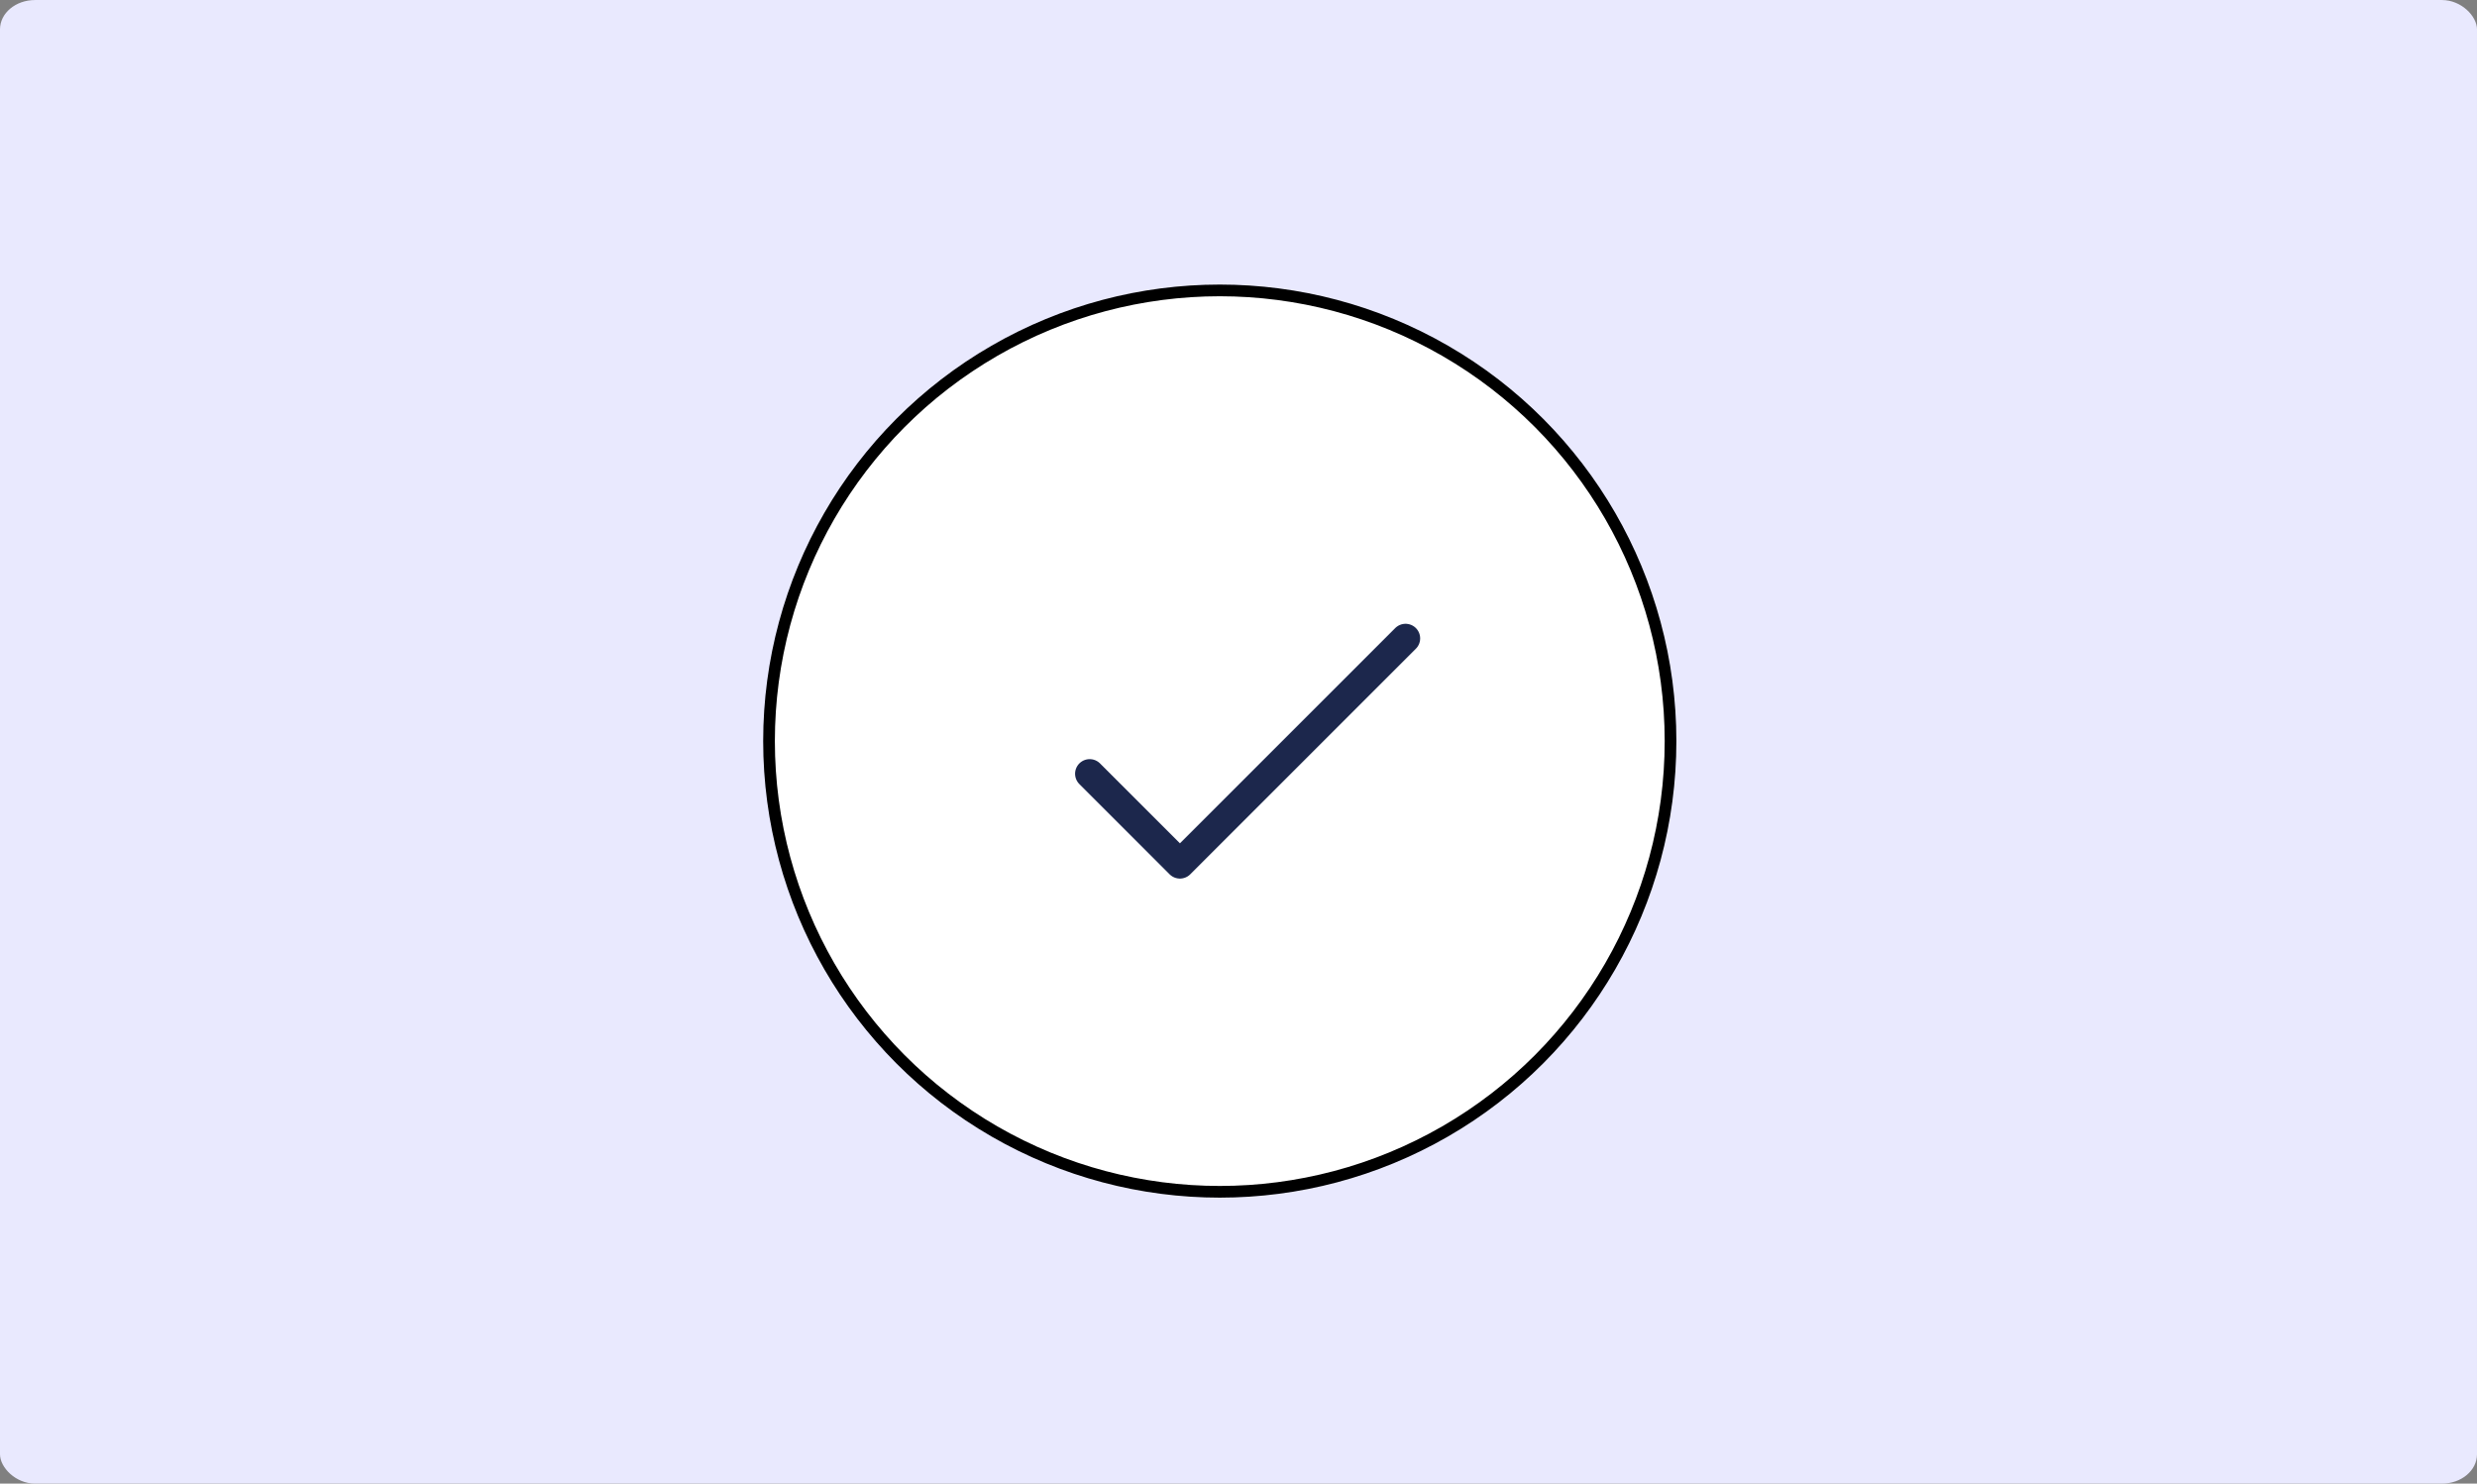 <?xml version="1.0" encoding="UTF-8"?>
<!DOCTYPE svg PUBLIC "-//W3C//DTD SVG 1.1//EN" "http://www.w3.org/Graphics/SVG/1.1/DTD/svg11.dtd">
<!-- Creator: CorelDRAW Home & Student X6 -->
<svg xmlns="http://www.w3.org/2000/svg" xml:space="preserve" width="717.973mm" height="430.107mm" version="1.1" style="shape-rendering:geometricPrecision; text-rendering:geometricPrecision; image-rendering:optimizeQuality; fill-rule:evenodd; clip-rule:evenodd"
viewBox="0 0 5160 3091"
 xmlns:xlink="http://www.w3.org/1999/xlink">
 <rect x="0" y="0" width="5160" height="3091" fill="#808080" stroke="none"/>
 <defs>
  <style type="text/css">
   <![CDATA[
    .str0 {stroke:black;stroke-width:24.34}
    .str1 {stroke:#1C274C;stroke-width:60.851;stroke-linecap:round;stroke-linejoin:round}
    .fil2 {fill:none}
    .fil0 {fill:#E9E9FE}
    .fil1 {fill:white}
   ]]>
  </style>
 </defs>
 <g id="Camada_x0020_1">
  <g id="_879903752">
   <rect class="fil0" width="5160" height="3091" rx="73" ry="61"/>
   <circle class="fil1 str0" cx="2541" cy="1544" r="939"/>
   <polyline class="fil2 str1" points="2270,1612 2458,1800 2928,1330 "/>
  </g>
 </g>
</svg>
